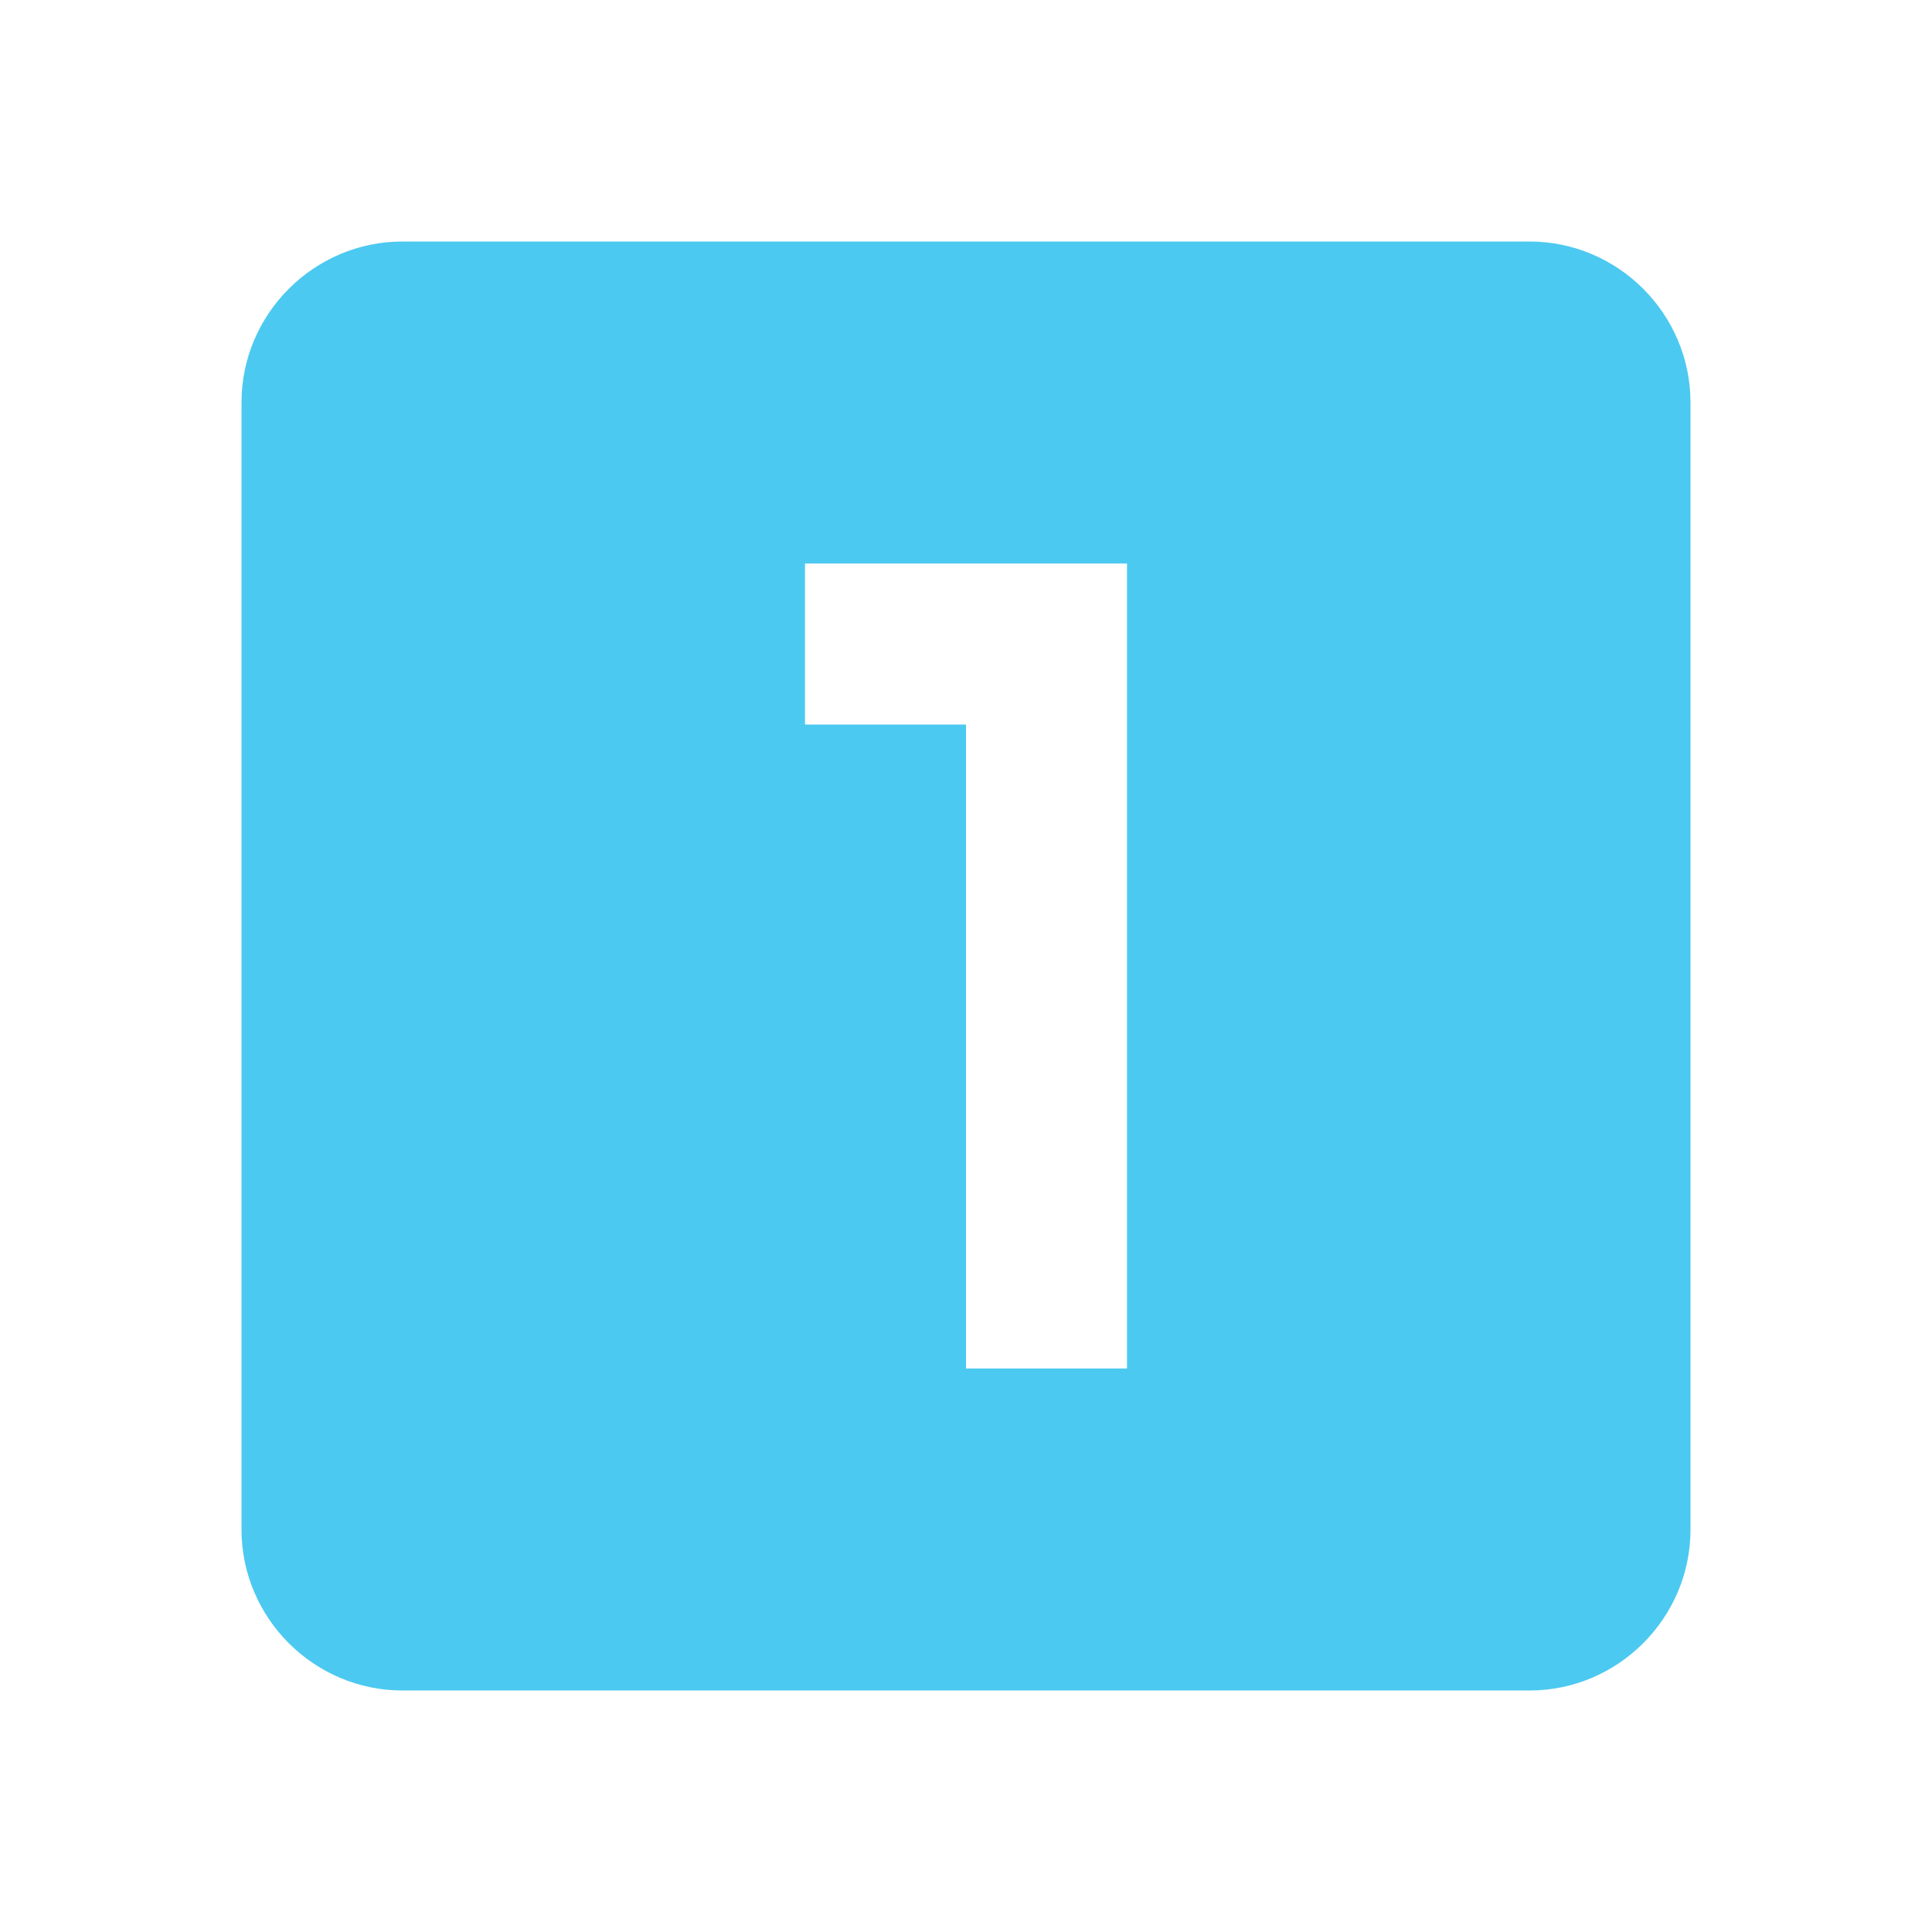 <svg xmlns="http://www.w3.org/2000/svg" viewBox="0 0 24 24" width="48" height="48">
  <path d="M19 3H5c-1.1 0-2 .9-2 2v14c0 1.1.9 2 2 2h14c1.1 0 2-.9 2-2V5c0-1.1-.9-2-2-2zm-5 14h-2V9h-2V7h4v10z" fill="#4cc9f0"/>
</svg>
